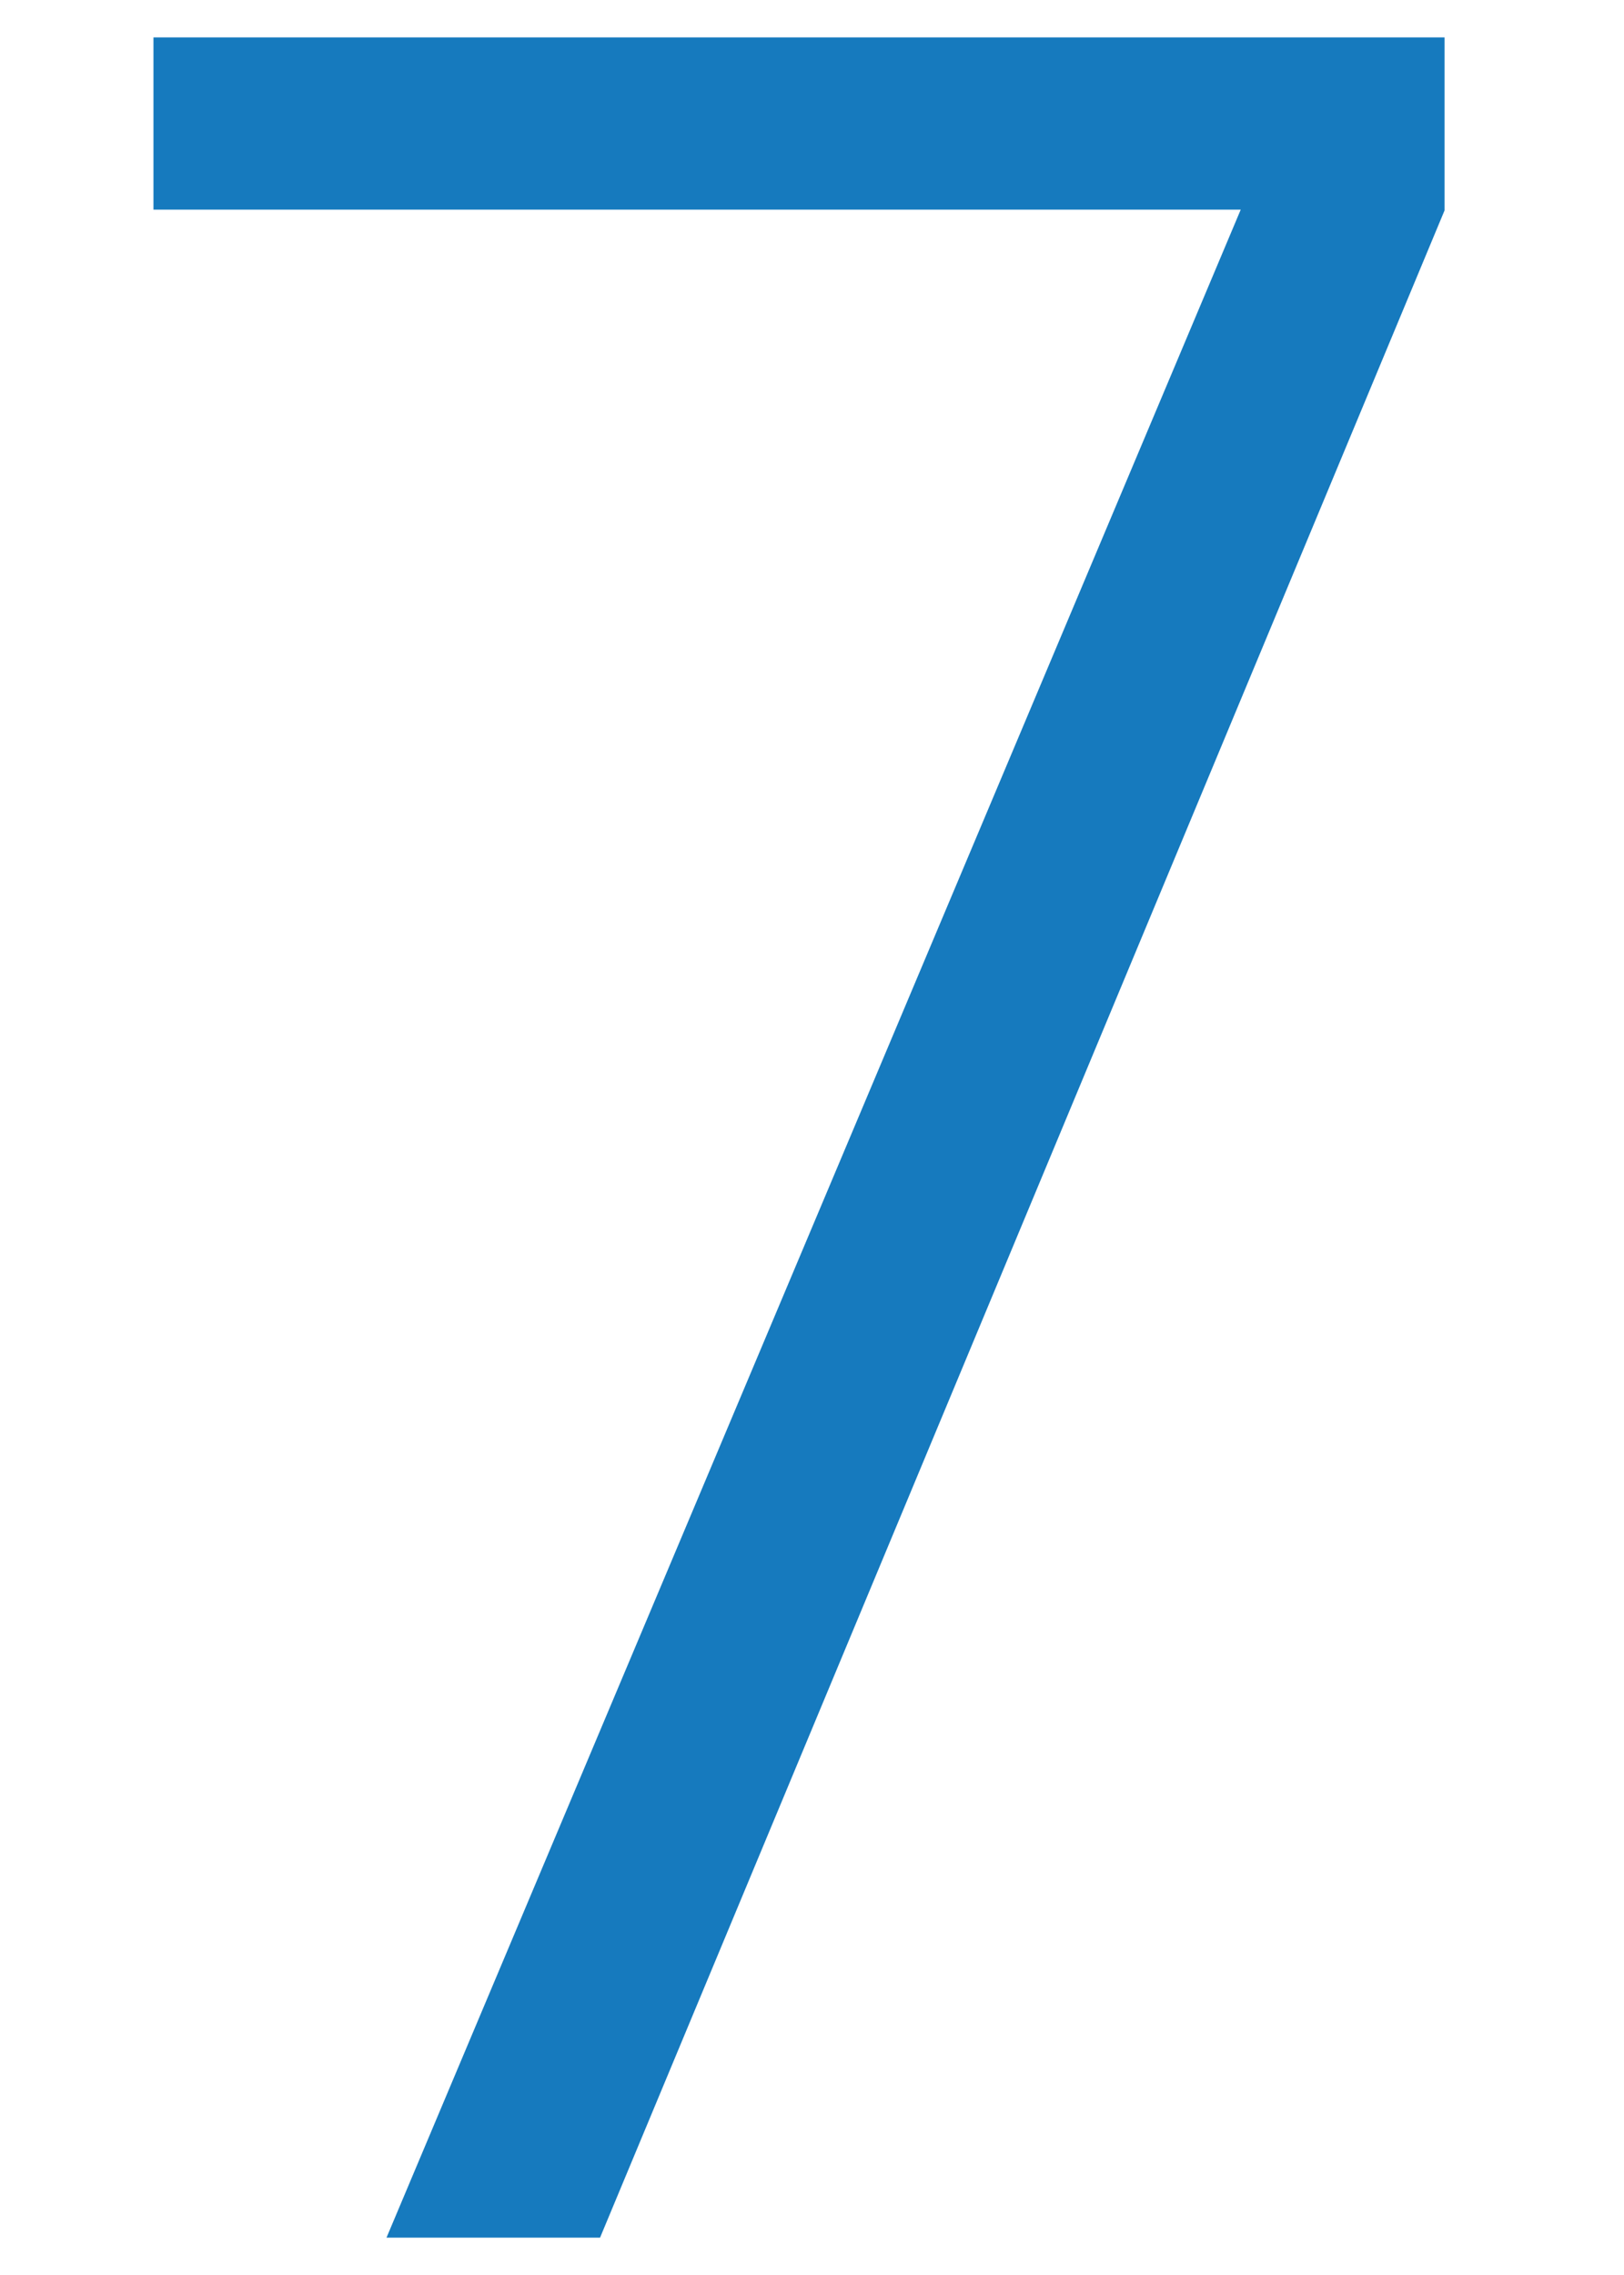 <?xml version="1.0" encoding="utf-8"?>
<!-- Generator: Adobe Illustrator 24.0.0, SVG Export Plug-In . SVG Version: 6.00 Build 0)  -->
<svg version="1.1" id="Layer_1" xmlns="http://www.w3.org/2000/svg" xmlns:xlink="http://www.w3.org/1999/xlink" x="0px" y="0px"
	 viewBox="0 0 20 28" style="enable-background:new 0 0 20 28;" xml:space="preserve">
<style type="text/css">
	.st0{fill:#167ABE;}
</style>
<g>
	<path class="st0" d="M7.39,27.54H4.76L15.28,2.58H1.89V0.46h15.9v2.13L7.39,27.54z"/>
</g>
</svg>
